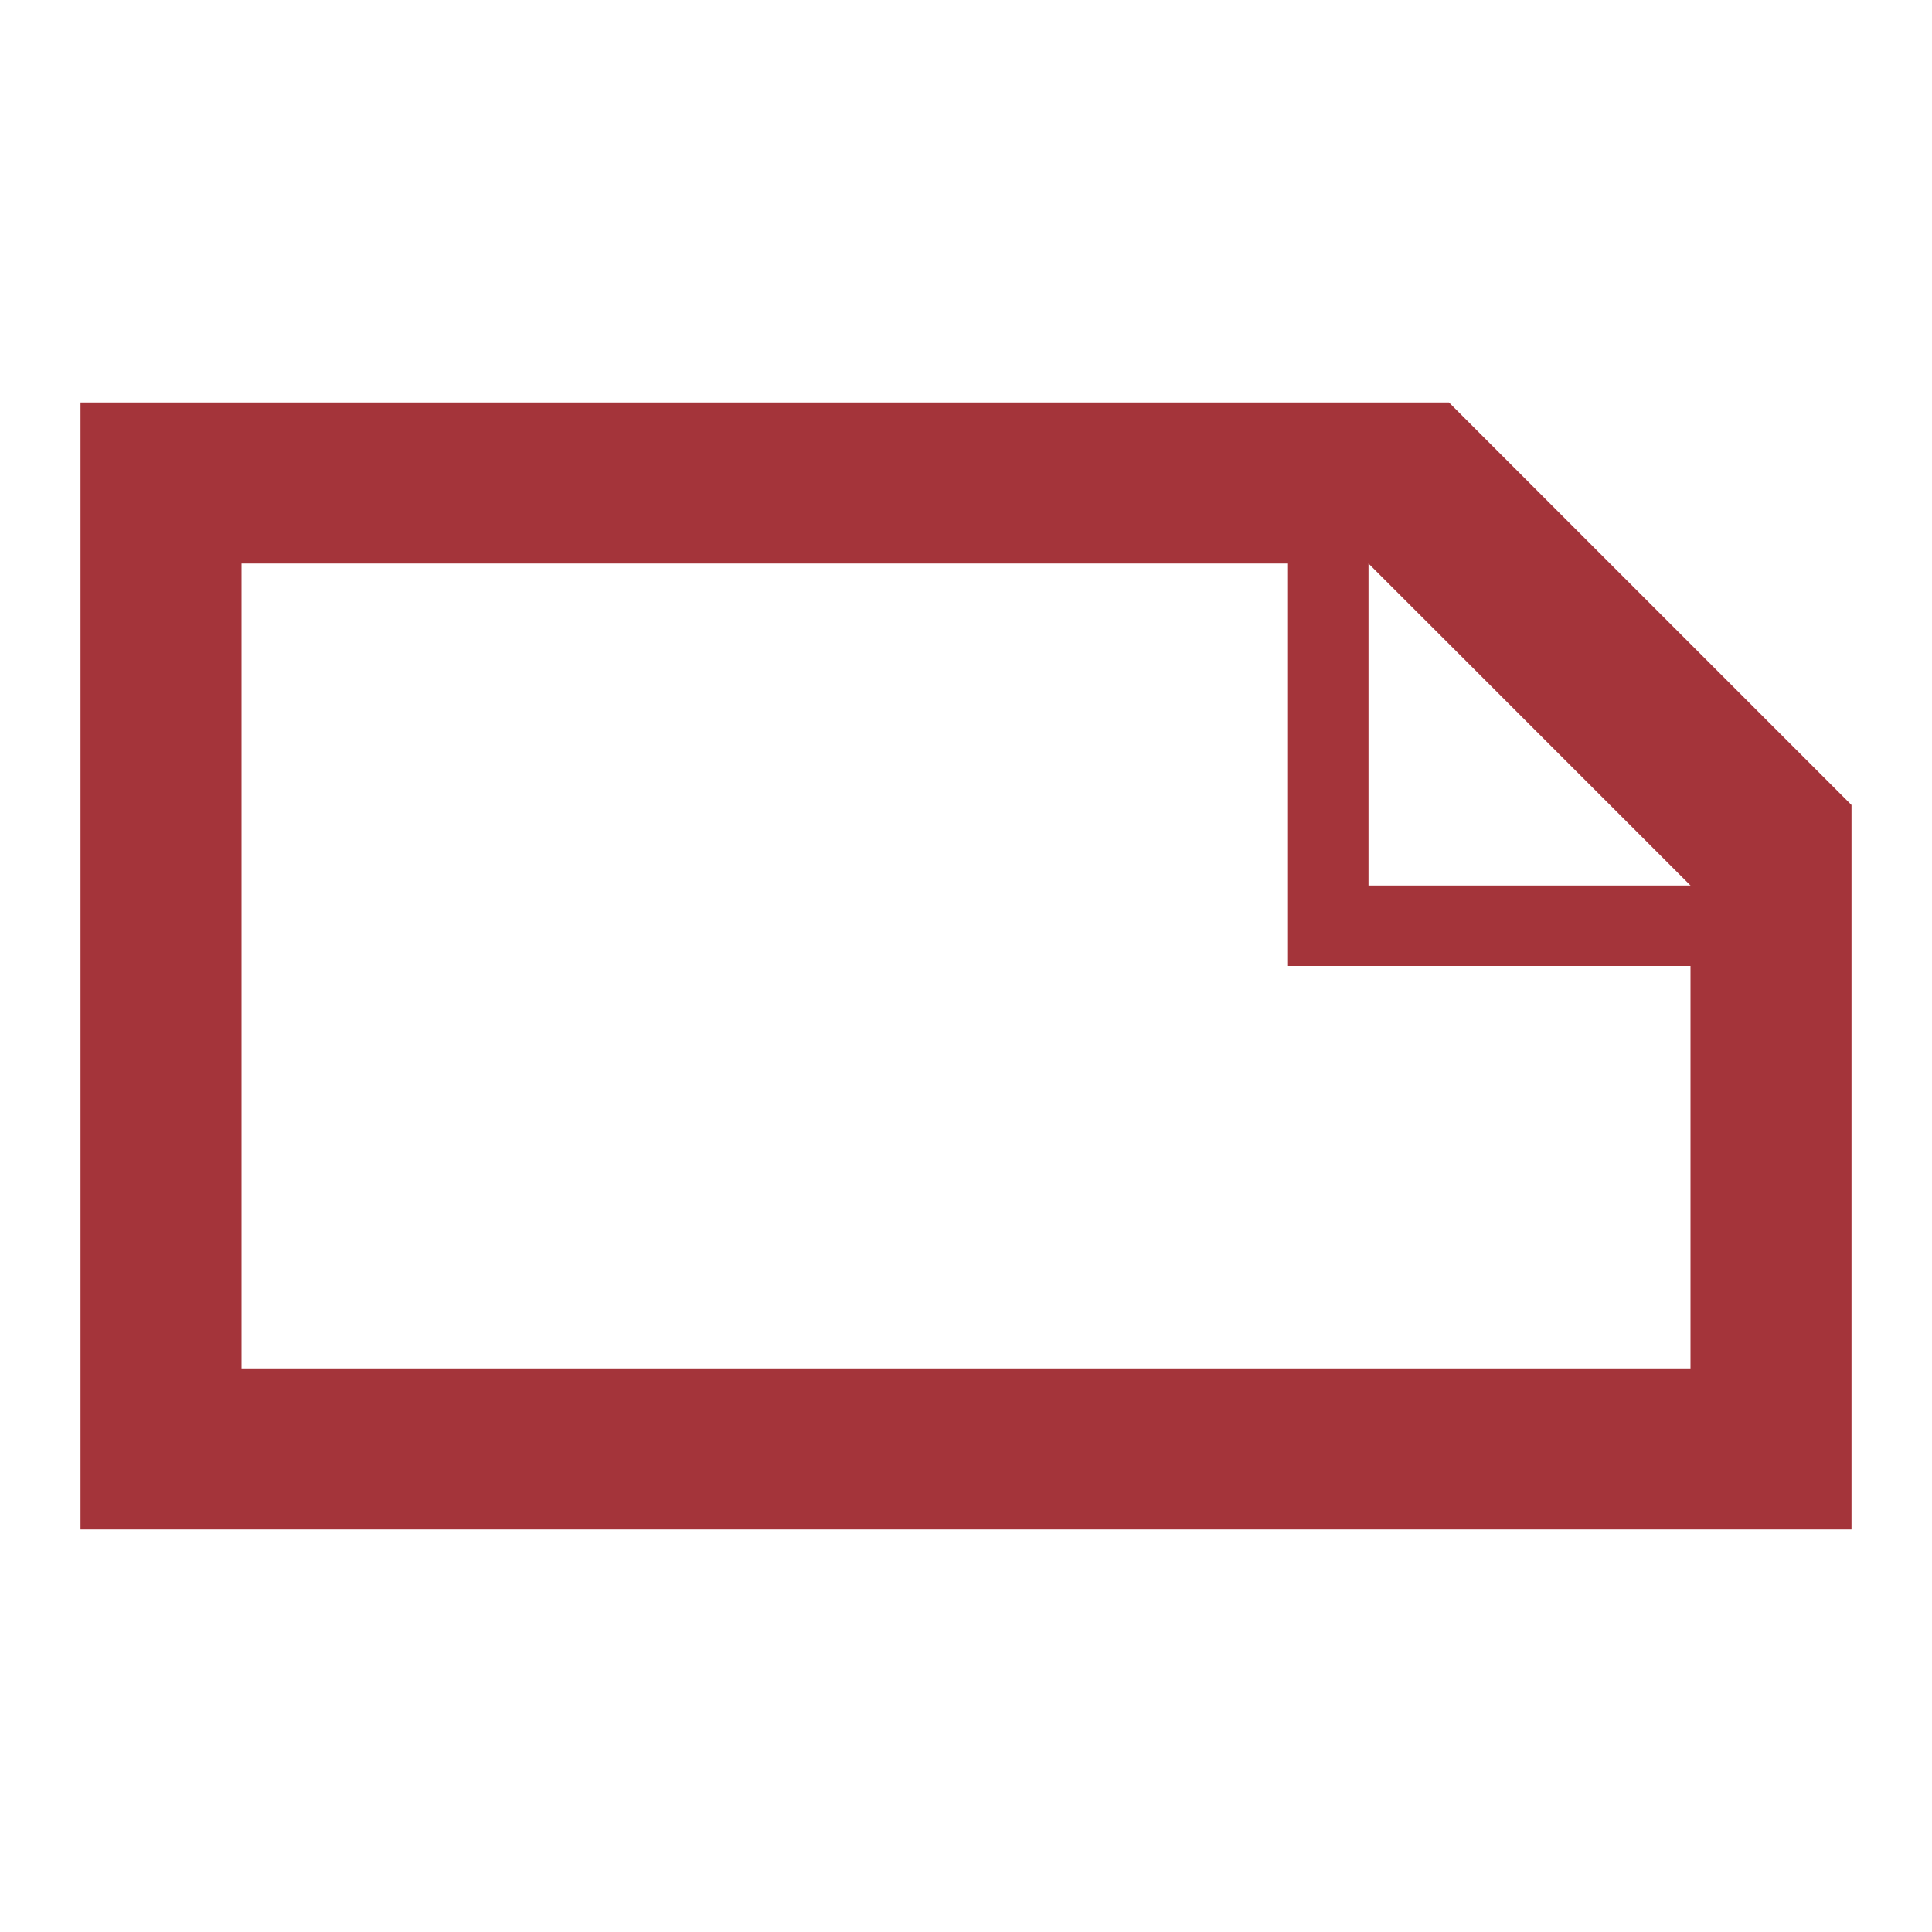 <?xml version="1.0" encoding="UTF-8" standalone="no"?>
<svg width="24px" height="24px" viewBox="0 0 24 24" version="1.1" xmlns="http://www.w3.org/2000/svg" xmlns:xlink="http://www.w3.org/1999/xlink">
    <!-- Generator: Sketch 3.7.1 (28215) - http://www.bohemiancoding.com/sketch -->
    <title>icon-landscape</title>
    <desc>Created with Sketch.</desc>
    <defs></defs>
    <g id="Page-1" stroke="none" stroke-width="1" fill="none" fill-rule="evenodd">
        <g id="icon-landscape" fill="#A4343A">
            <g id="Group-9" transform="translate(1, 5)">
                <path d="M2,2 L2,12 L20,12 L20,6 L16,2 L2,2 Z M17,0 L22,5 L22,14 L0,14 L0,0 L17,0 Z" id="Rectangle-418-Copy"></path>
                <polygon id="Path-3227-Copy" points="15 7 21 7 21 6 16 6 16 1 15 1"></polygon>
            </g>
        </g>
    </g>
</svg>